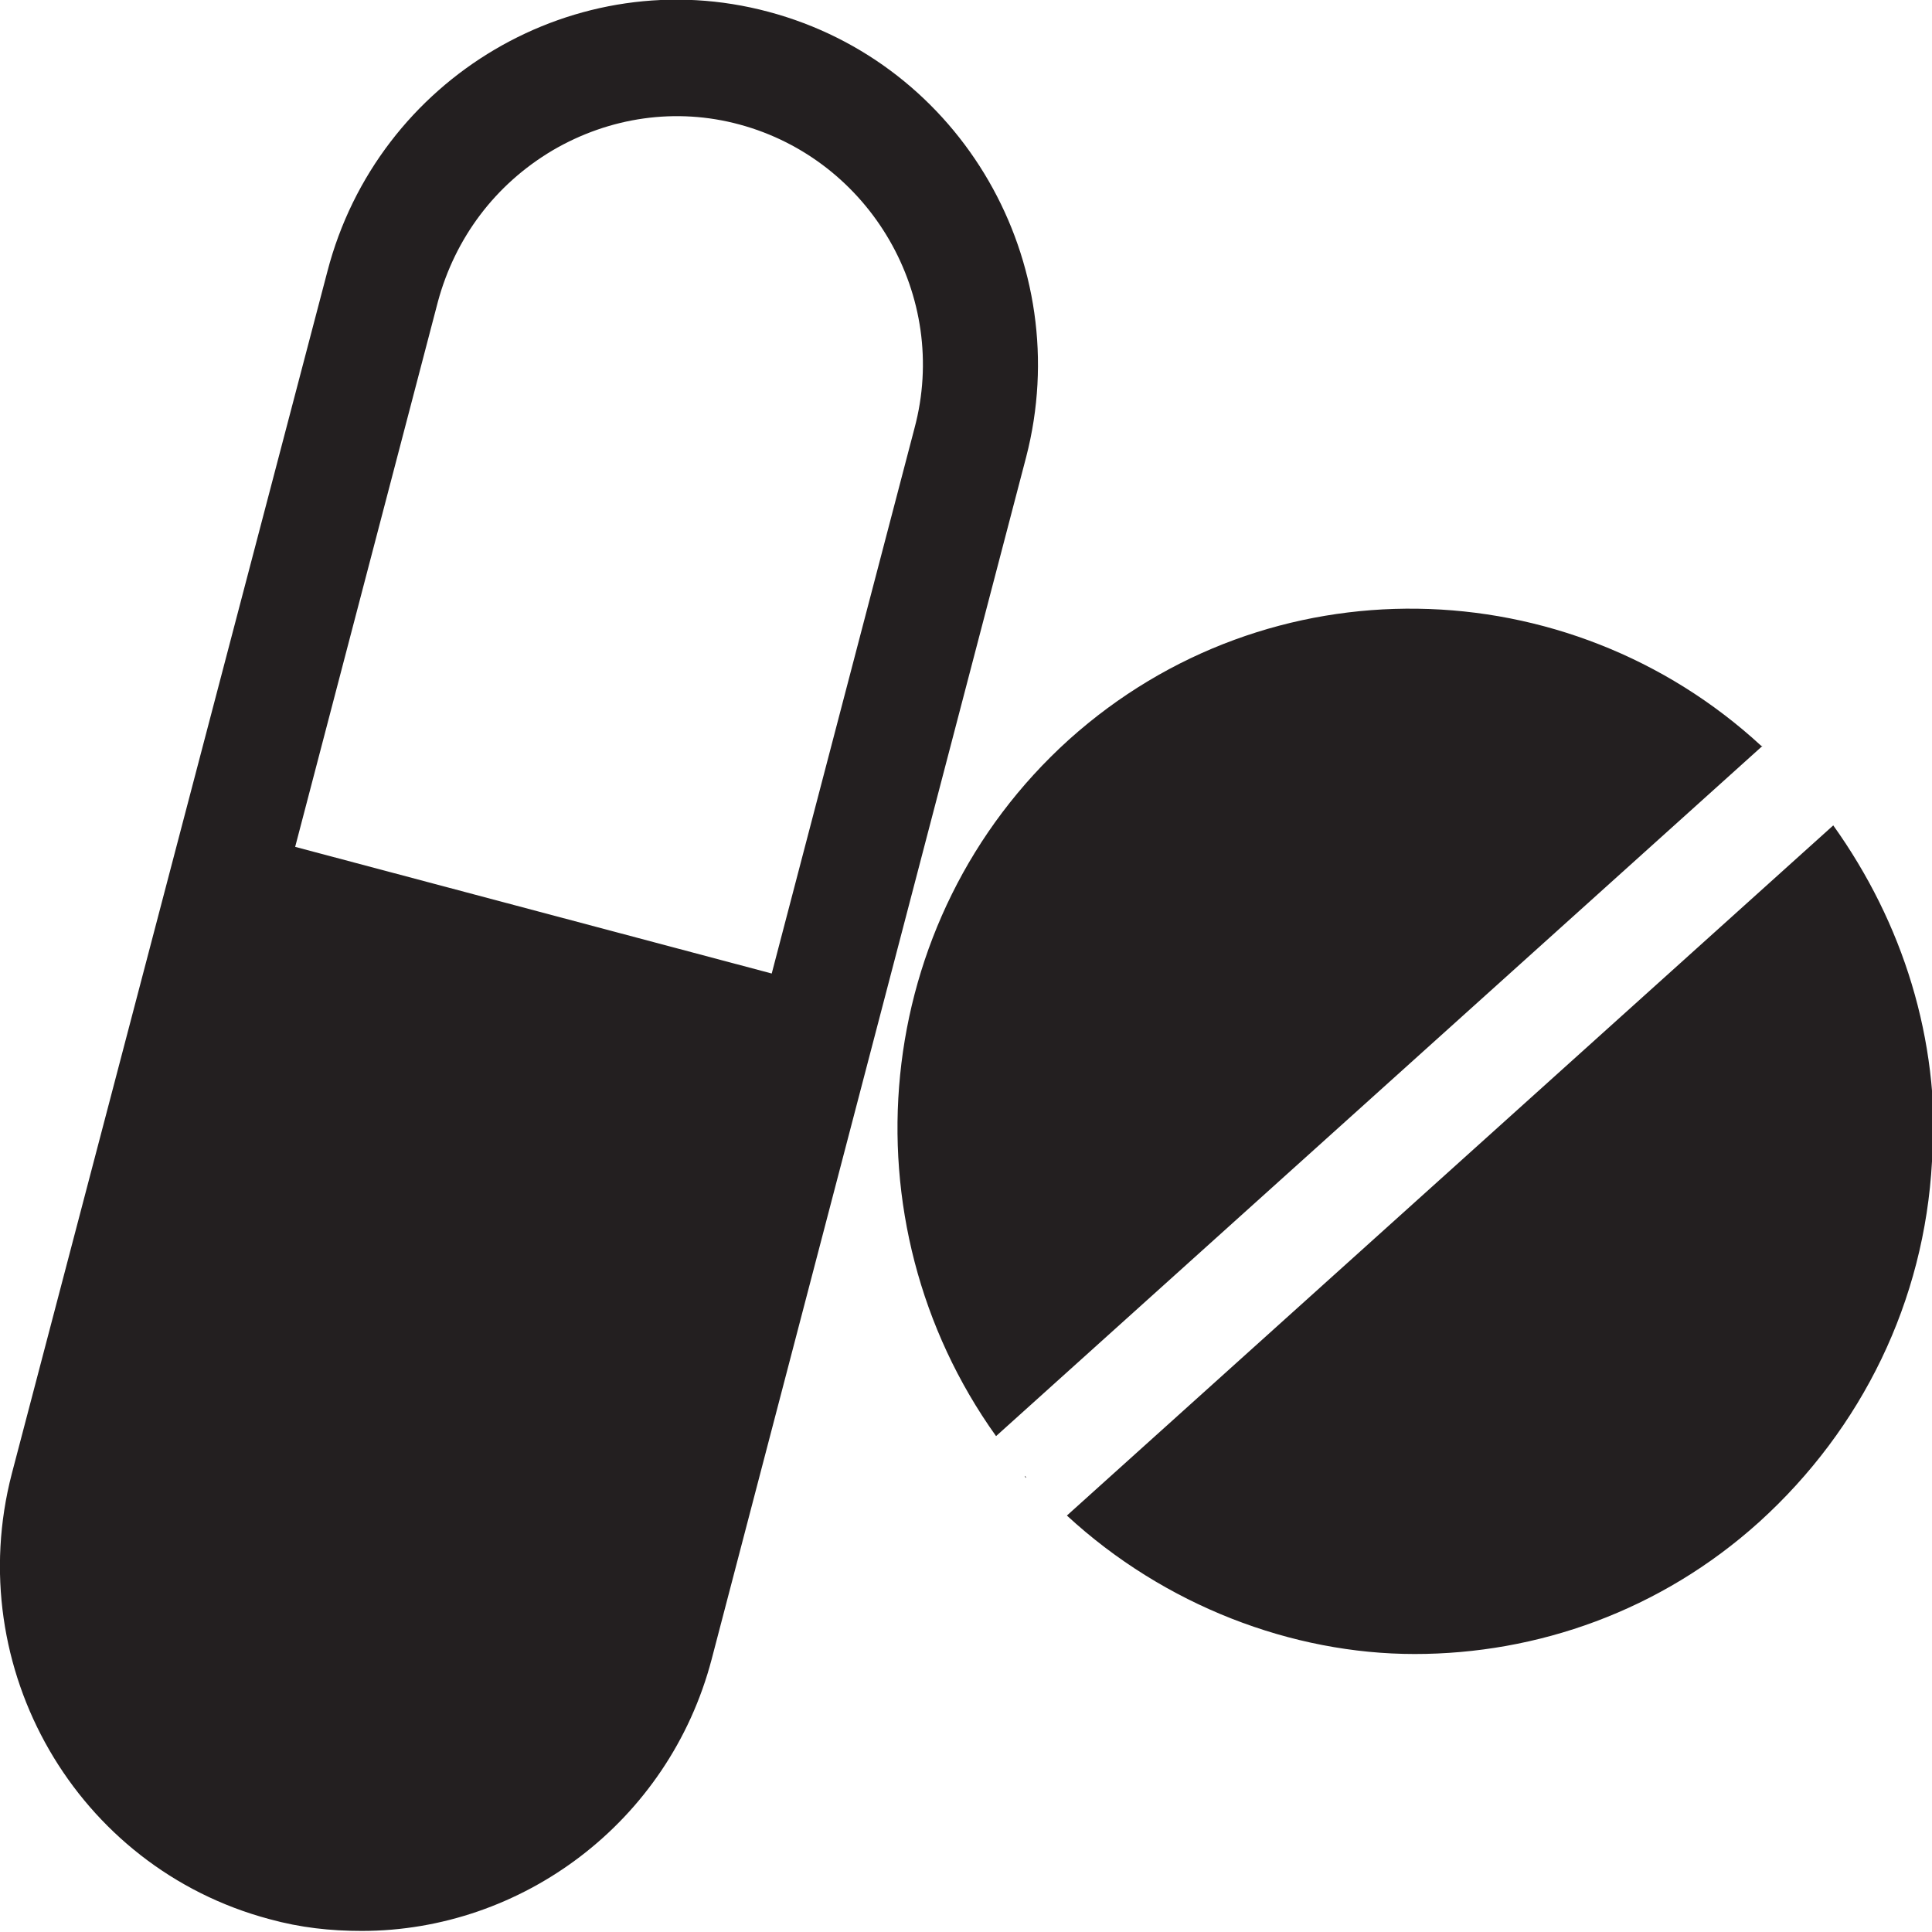 <?xml version="1.0" encoding="UTF-8"?><svg id="Layer_2" xmlns="http://www.w3.org/2000/svg" viewBox="0 0 18 18"><defs><style>.cls-1{fill:#231f20;}</style></defs><g id="Icons"><path id="pills" class="cls-1" d="M7.16,.11c-1.79-.48-3.64,.61-4.11,2.42L.11,13.73c-.47,1.81,.6,3.67,2.4,4.15h0c.29,.08,.57,.11,.86,.11,1.49,0,2.86-1.01,3.26-2.53l2.93-11.2c.47-1.81-.6-3.67-2.4-4.15Zm1.36,3.88l-1.33,5.08-4.44-1.18,1.33-5.08c.16-.59,.53-1.09,1.07-1.41,.53-.31,1.15-.4,1.74-.24,1.22,.33,1.96,1.6,1.63,2.83Zm9.48,6.83c-.07,1.3-.65,2.49-1.61,3.36-.92,.83-2.07,1.23-3.21,1.23s-2.33-.45-3.24-1.29l7.14-6.43c.65,.91,.99,1.99,.93,3.13Zm-8.45,2.94l.03,.03s-.01-.01-.02-.02c0,0,0-.01-.01-.02Zm6.87-6.81l-7.14,6.43c-1.43-2-1.18-4.81,.68-6.49,1.86-1.67,4.65-1.6,6.45,.06Z"/></g></svg>